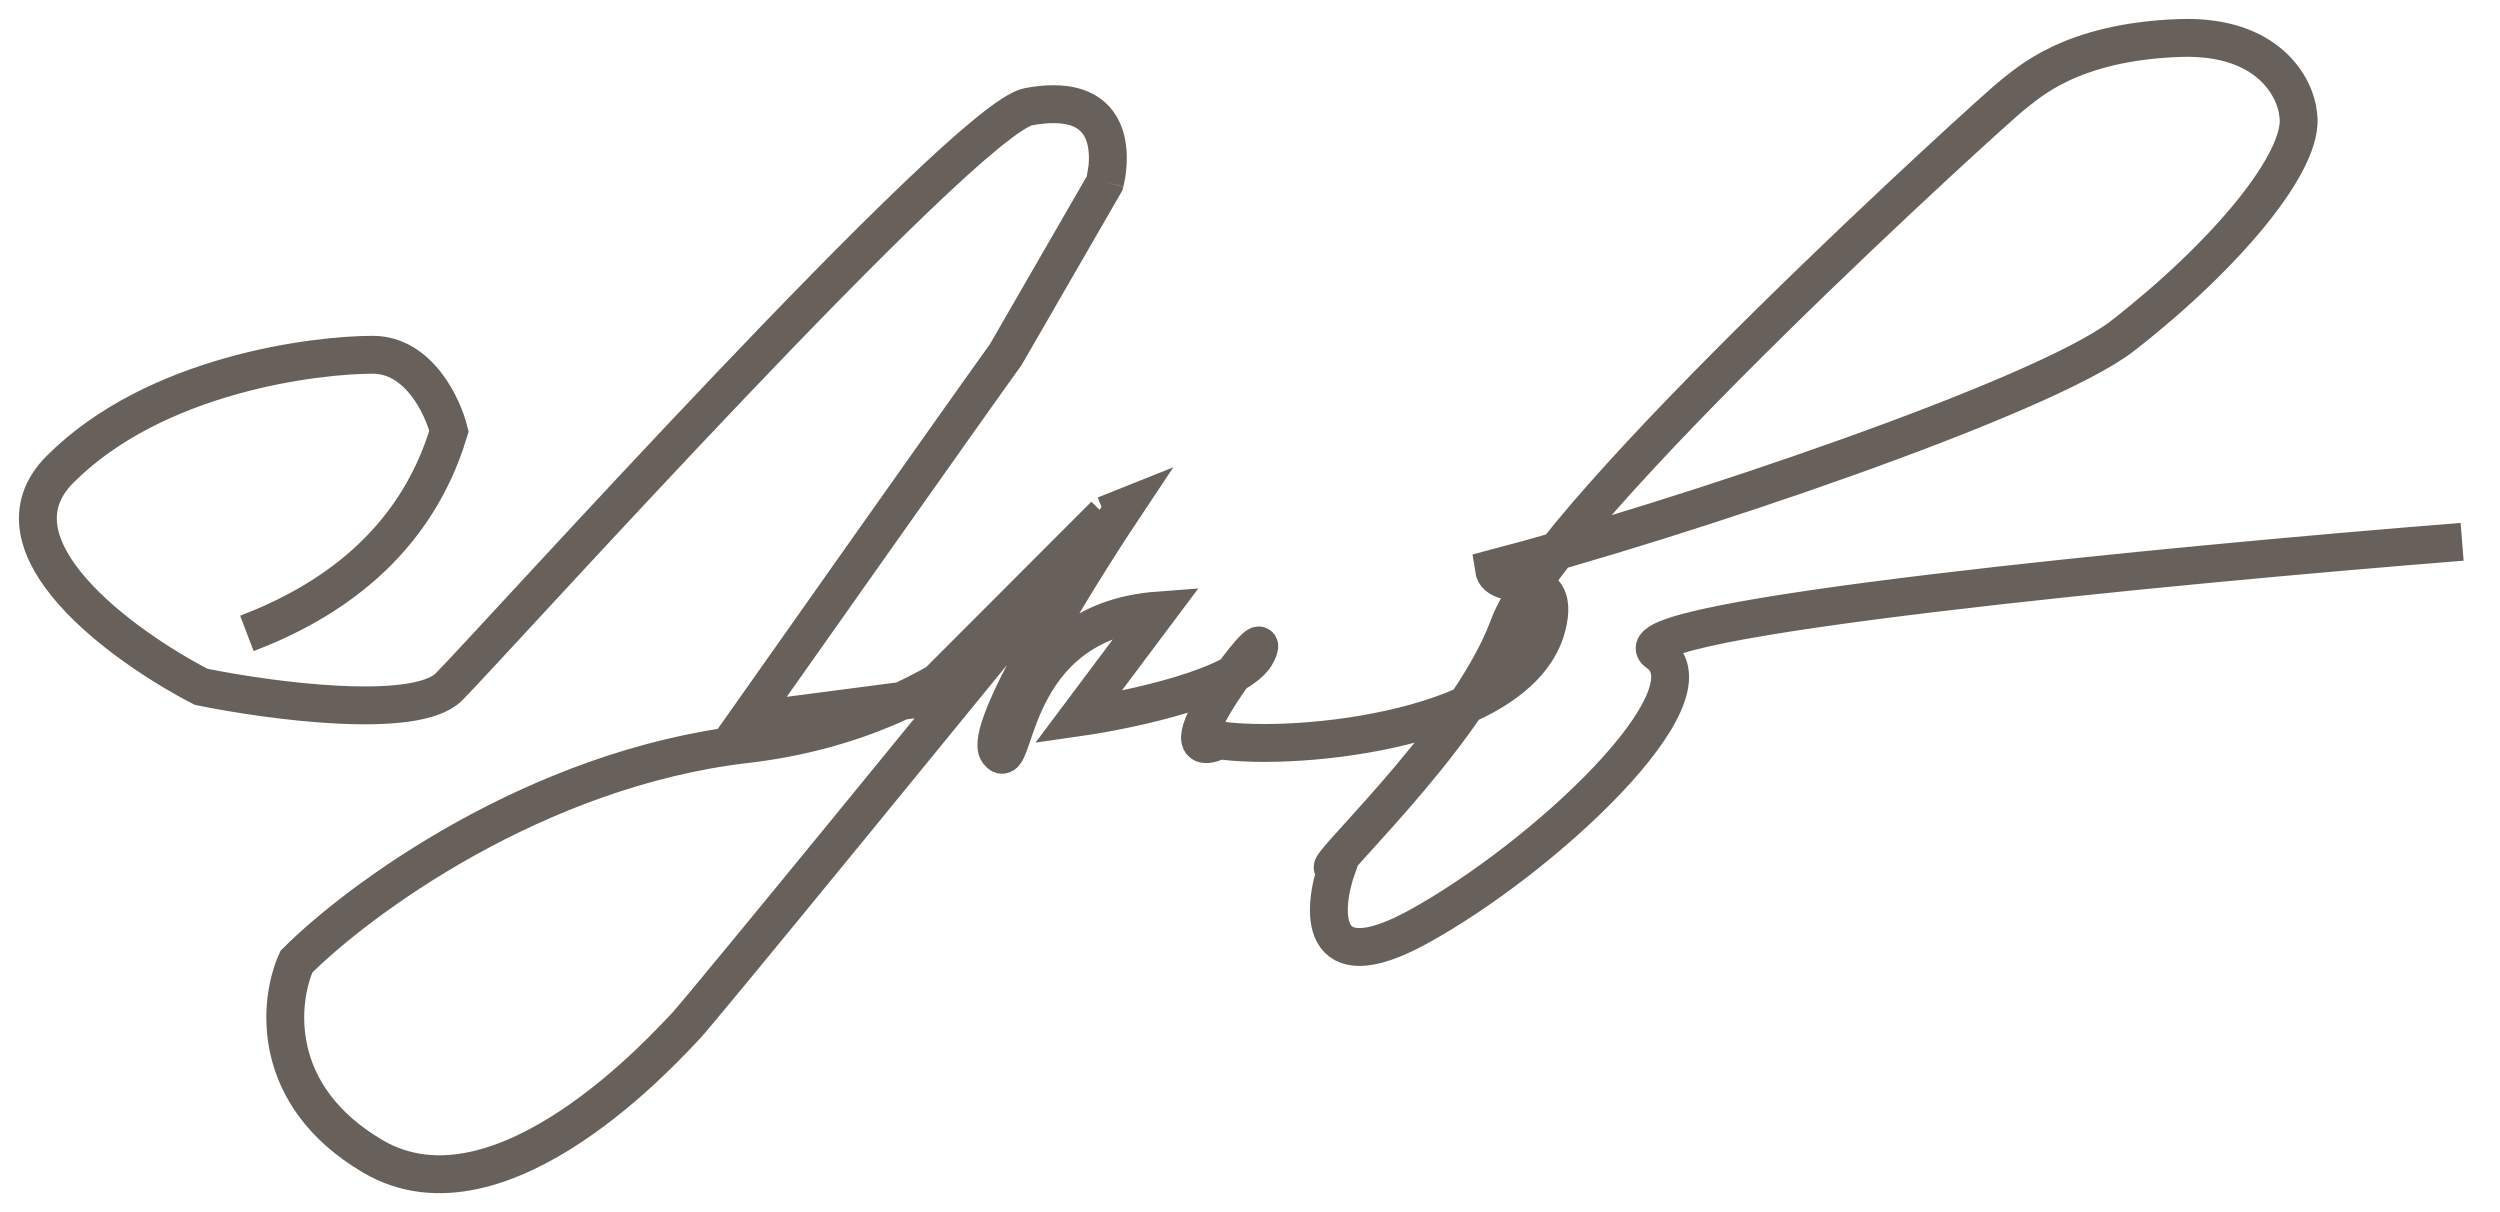 <?xml version="1.0" encoding="UTF-8"?> <svg xmlns="http://www.w3.org/2000/svg" width="66" height="32" viewBox="0 0 66 32" fill="none"><path d="M6.518 16.722C8.632 15.916 10.947 14.404 11.853 11.382C11.685 10.71 11.047 9.366 9.84 9.366C8.33 9.366 4.102 9.87 1.586 12.389C-0.428 14.404 3.23 17.058 5.31 18.132C7.122 18.502 10.967 19.019 11.853 18.132C12.96 17.024 25.473 3.128 27.153 2.817C29.174 2.442 29.302 3.74 29.235 4.429M29.235 4.429C29.217 4.614 29.185 4.754 29.172 4.808M29.235 4.429L29.172 4.808M29.172 4.808C29.168 4.824 29.166 4.832 29.166 4.832L26.549 9.366C25.744 10.475 19.704 19.039 19.704 19.039L24.334 18.435L29.166 13.598M29.166 13.598C29.139 13.632 29.111 13.665 29.084 13.699M29.166 13.598L29.669 13.397C28.394 15.311 25.945 19.281 26.348 19.846C26.851 20.551 26.549 16.42 30.575 16.117L28.461 18.939C29.87 18.737 32.789 18.112 33.192 17.226C33.696 16.117 30.474 20.349 32.186 19.543C34.299 19.846 40.162 19.243 40.842 16.52C41.245 14.908 39.534 15.714 39.433 15.009C44.197 13.766 53.928 10.508 56.041 8.863C58.759 6.747 60.873 4.228 60.672 3.019C60.605 2.313 59.887 0.923 57.551 1.003C54.632 1.104 53.525 2.213 53.122 2.515C52.72 2.817 40.943 13.498 39.836 16.52C38.728 19.543 34.4 23.372 35.306 22.868C34.903 24.01 34.762 25.931 37.42 24.48C40.742 22.667 45.372 18.334 43.761 17.226C42.473 16.339 57.384 14.908 65 14.304M29.084 13.699C25.5 18.099 18.413 26.78 18.093 27.1C17.691 27.503 13.262 32.541 9.84 30.526C7.102 28.914 7.357 26.428 7.826 25.387C9.471 23.741 14.148 20.289 19.704 19.644C25.26 18.999 28.272 15.412 29.084 13.699Z" stroke="#68605A"></path></svg> 